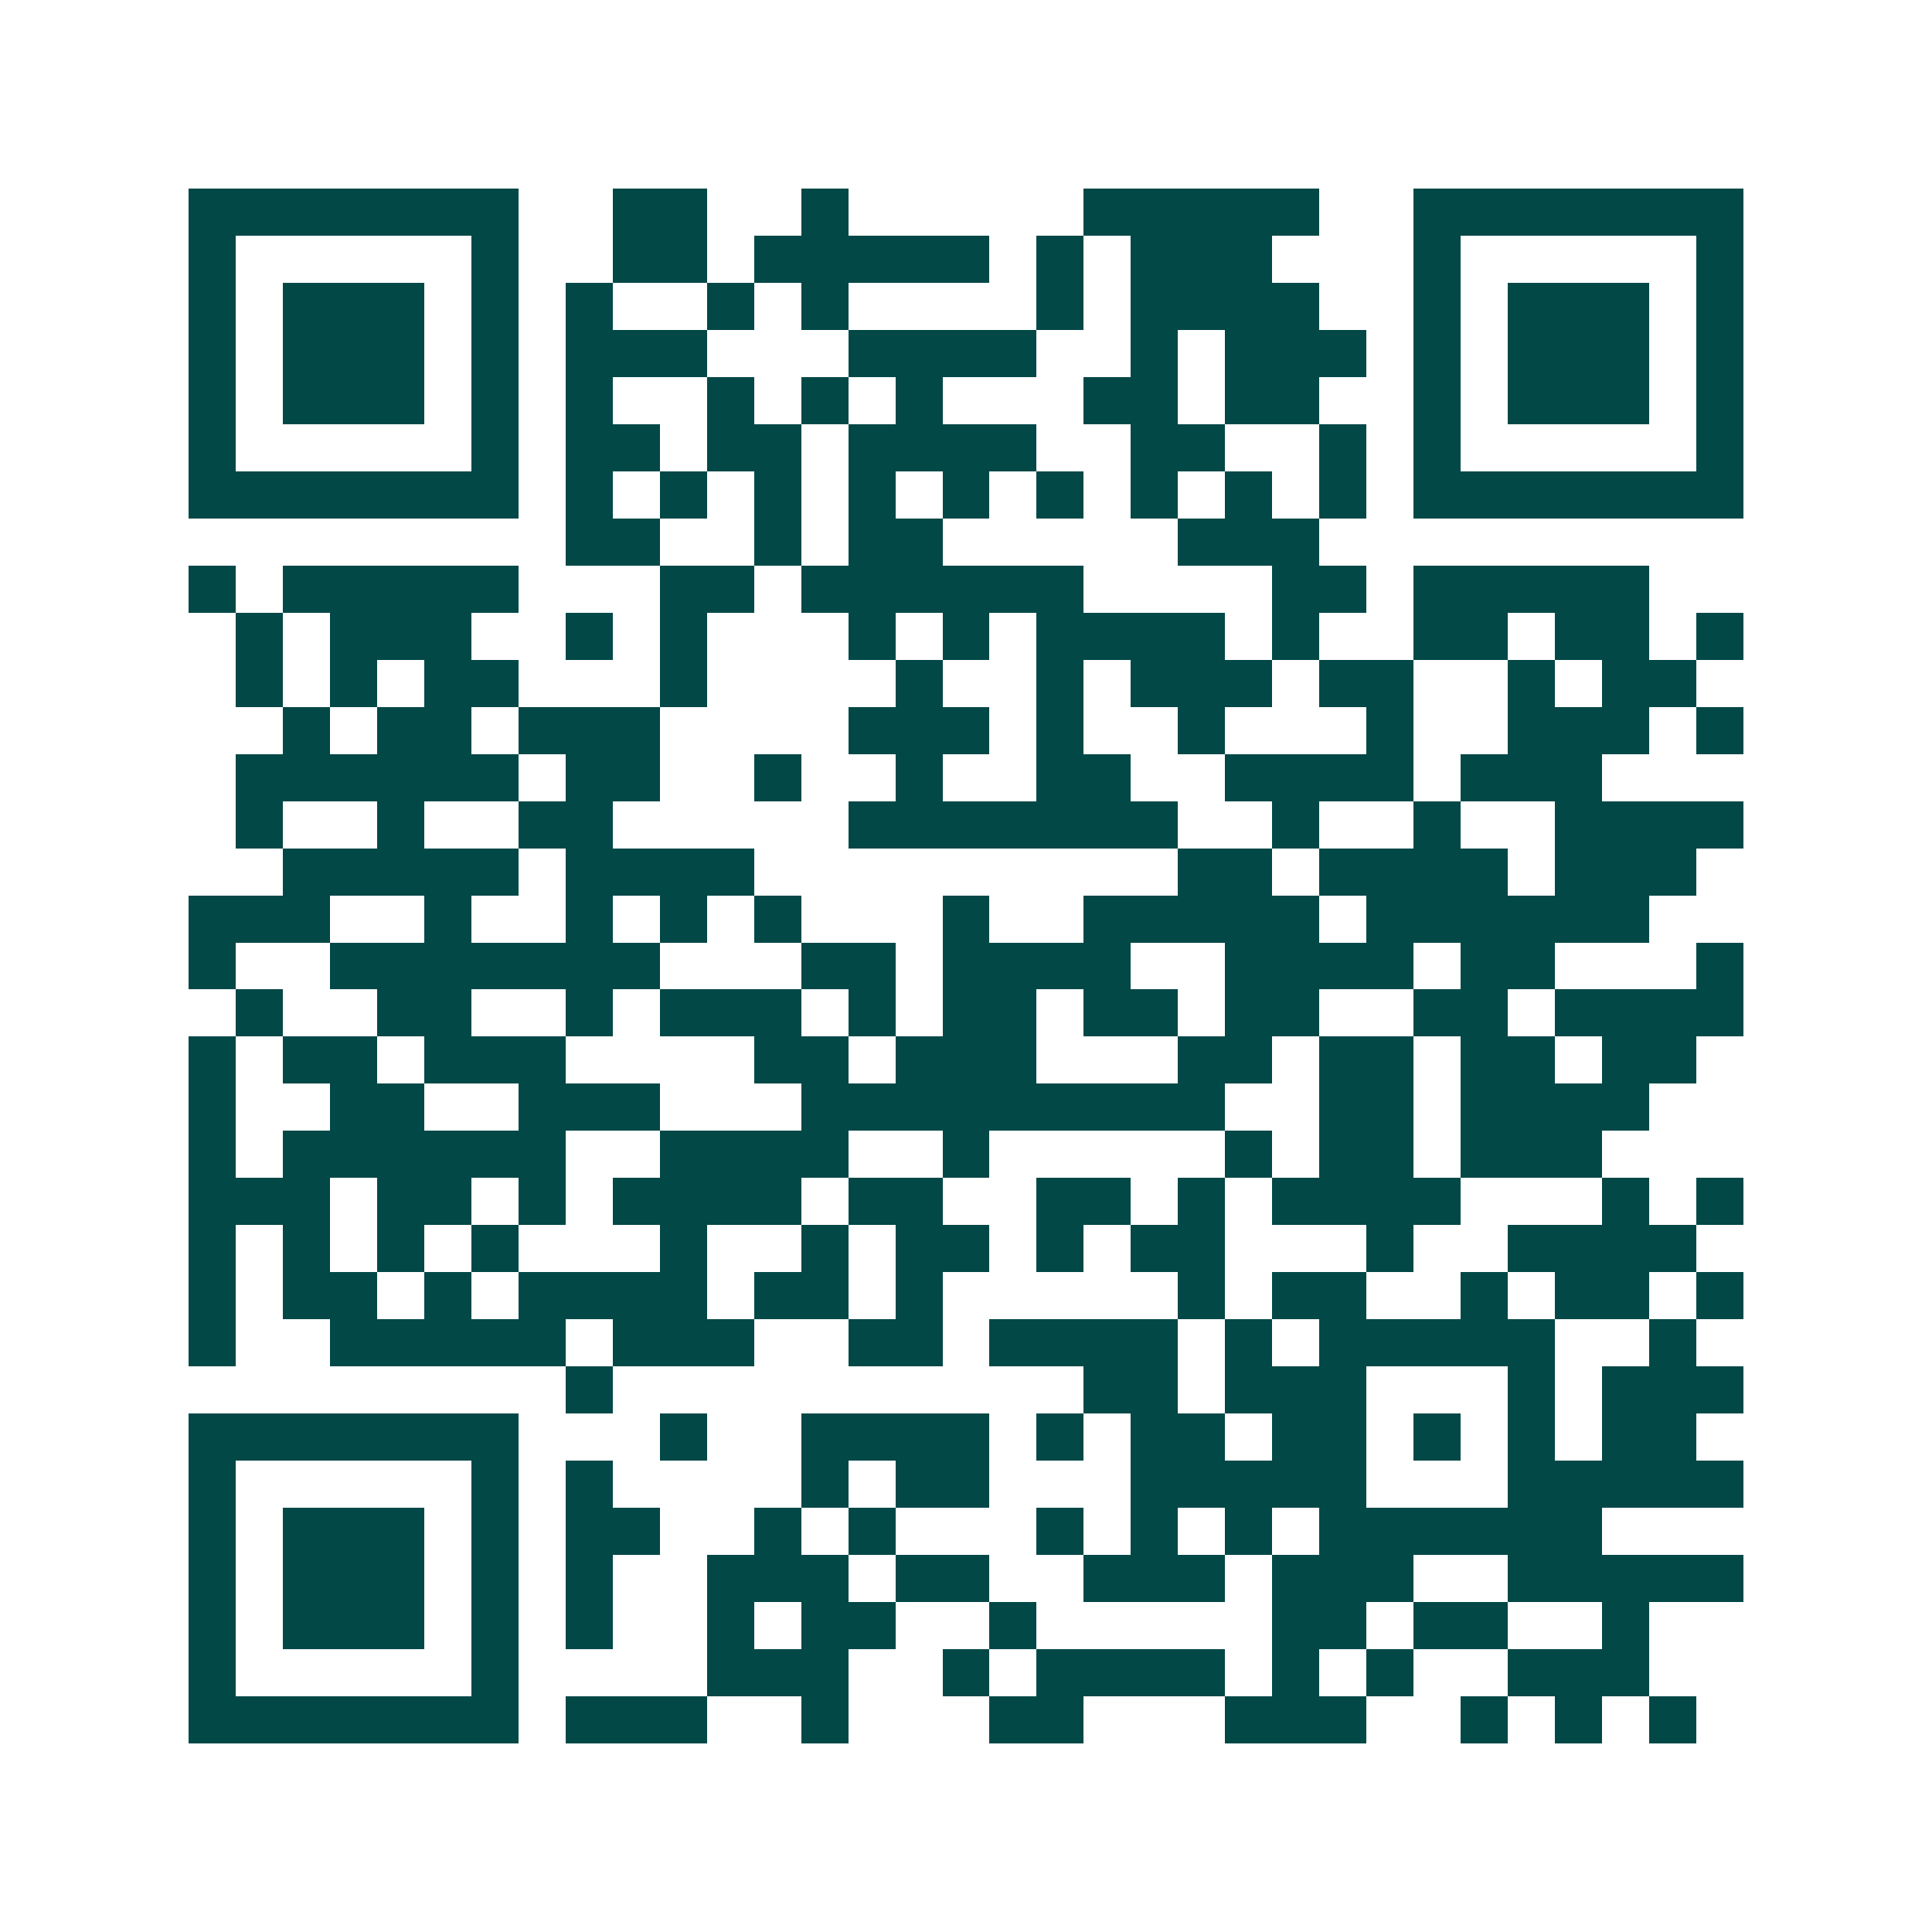 <svg xmlns="http://www.w3.org/2000/svg" width="200" height="200" viewBox="0 0 41 41" shape-rendering="crispEdges"><path fill="#ffffff" d="M0 0h41v41H0z"/><path stroke="#014847" d="M4 4.5h7m2 0h2m2 0h1m5 0h5m2 0h7M4 5.5h1m5 0h1m2 0h2m1 0h5m1 0h1m1 0h3m3 0h1m5 0h1M4 6.5h1m1 0h3m1 0h1m1 0h1m2 0h1m1 0h1m4 0h1m1 0h4m2 0h1m1 0h3m1 0h1M4 7.5h1m1 0h3m1 0h1m1 0h3m3 0h4m2 0h1m1 0h3m1 0h1m1 0h3m1 0h1M4 8.5h1m1 0h3m1 0h1m1 0h1m2 0h1m1 0h1m1 0h1m3 0h2m1 0h2m2 0h1m1 0h3m1 0h1M4 9.5h1m5 0h1m1 0h2m1 0h2m1 0h4m2 0h2m2 0h1m1 0h1m5 0h1M4 10.5h7m1 0h1m1 0h1m1 0h1m1 0h1m1 0h1m1 0h1m1 0h1m1 0h1m1 0h1m1 0h7M12 11.5h2m2 0h1m1 0h2m5 0h3M4 12.5h1m1 0h5m3 0h2m1 0h6m4 0h2m1 0h5M5 13.5h1m1 0h3m2 0h1m1 0h1m3 0h1m1 0h1m1 0h4m1 0h1m2 0h2m1 0h2m1 0h1M5 14.5h1m1 0h1m1 0h2m3 0h1m4 0h1m2 0h1m1 0h3m1 0h2m2 0h1m1 0h2M6 15.5h1m1 0h2m1 0h3m4 0h3m1 0h1m2 0h1m3 0h1m2 0h3m1 0h1M5 16.5h6m1 0h2m2 0h1m2 0h1m2 0h2m2 0h4m1 0h3M5 17.5h1m2 0h1m2 0h2m5 0h7m2 0h1m2 0h1m2 0h4M6 18.5h5m1 0h4m9 0h2m1 0h4m1 0h3M4 19.5h3m2 0h1m2 0h1m1 0h1m1 0h1m3 0h1m2 0h5m1 0h6M4 20.5h1m2 0h7m3 0h2m1 0h4m2 0h4m1 0h2m3 0h1M5 21.5h1m2 0h2m2 0h1m1 0h3m1 0h1m1 0h2m1 0h2m1 0h2m2 0h2m1 0h4M4 22.5h1m1 0h2m1 0h3m4 0h2m1 0h3m3 0h2m1 0h2m1 0h2m1 0h2M4 23.5h1m2 0h2m2 0h3m3 0h9m2 0h2m1 0h4M4 24.5h1m1 0h6m2 0h4m2 0h1m5 0h1m1 0h2m1 0h3M4 25.5h3m1 0h2m1 0h1m1 0h4m1 0h2m2 0h2m1 0h1m1 0h4m3 0h1m1 0h1M4 26.5h1m1 0h1m1 0h1m1 0h1m3 0h1m2 0h1m1 0h2m1 0h1m1 0h2m3 0h1m2 0h4M4 27.5h1m1 0h2m1 0h1m1 0h4m1 0h2m1 0h1m5 0h1m1 0h2m2 0h1m1 0h2m1 0h1M4 28.5h1m2 0h5m1 0h3m2 0h2m1 0h4m1 0h1m1 0h5m2 0h1M12 29.5h1m10 0h2m1 0h3m3 0h1m1 0h3M4 30.5h7m3 0h1m2 0h4m1 0h1m1 0h2m1 0h2m1 0h1m1 0h1m1 0h2M4 31.5h1m5 0h1m1 0h1m4 0h1m1 0h2m3 0h5m3 0h5M4 32.5h1m1 0h3m1 0h1m1 0h2m2 0h1m1 0h1m3 0h1m1 0h1m1 0h1m1 0h6M4 33.5h1m1 0h3m1 0h1m1 0h1m2 0h3m1 0h2m2 0h3m1 0h3m2 0h5M4 34.5h1m1 0h3m1 0h1m1 0h1m2 0h1m1 0h2m2 0h1m5 0h2m1 0h2m2 0h1M4 35.5h1m5 0h1m4 0h3m2 0h1m1 0h4m1 0h1m1 0h1m2 0h3M4 36.5h7m1 0h3m2 0h1m3 0h2m3 0h3m2 0h1m1 0h1m1 0h1"/></svg>
